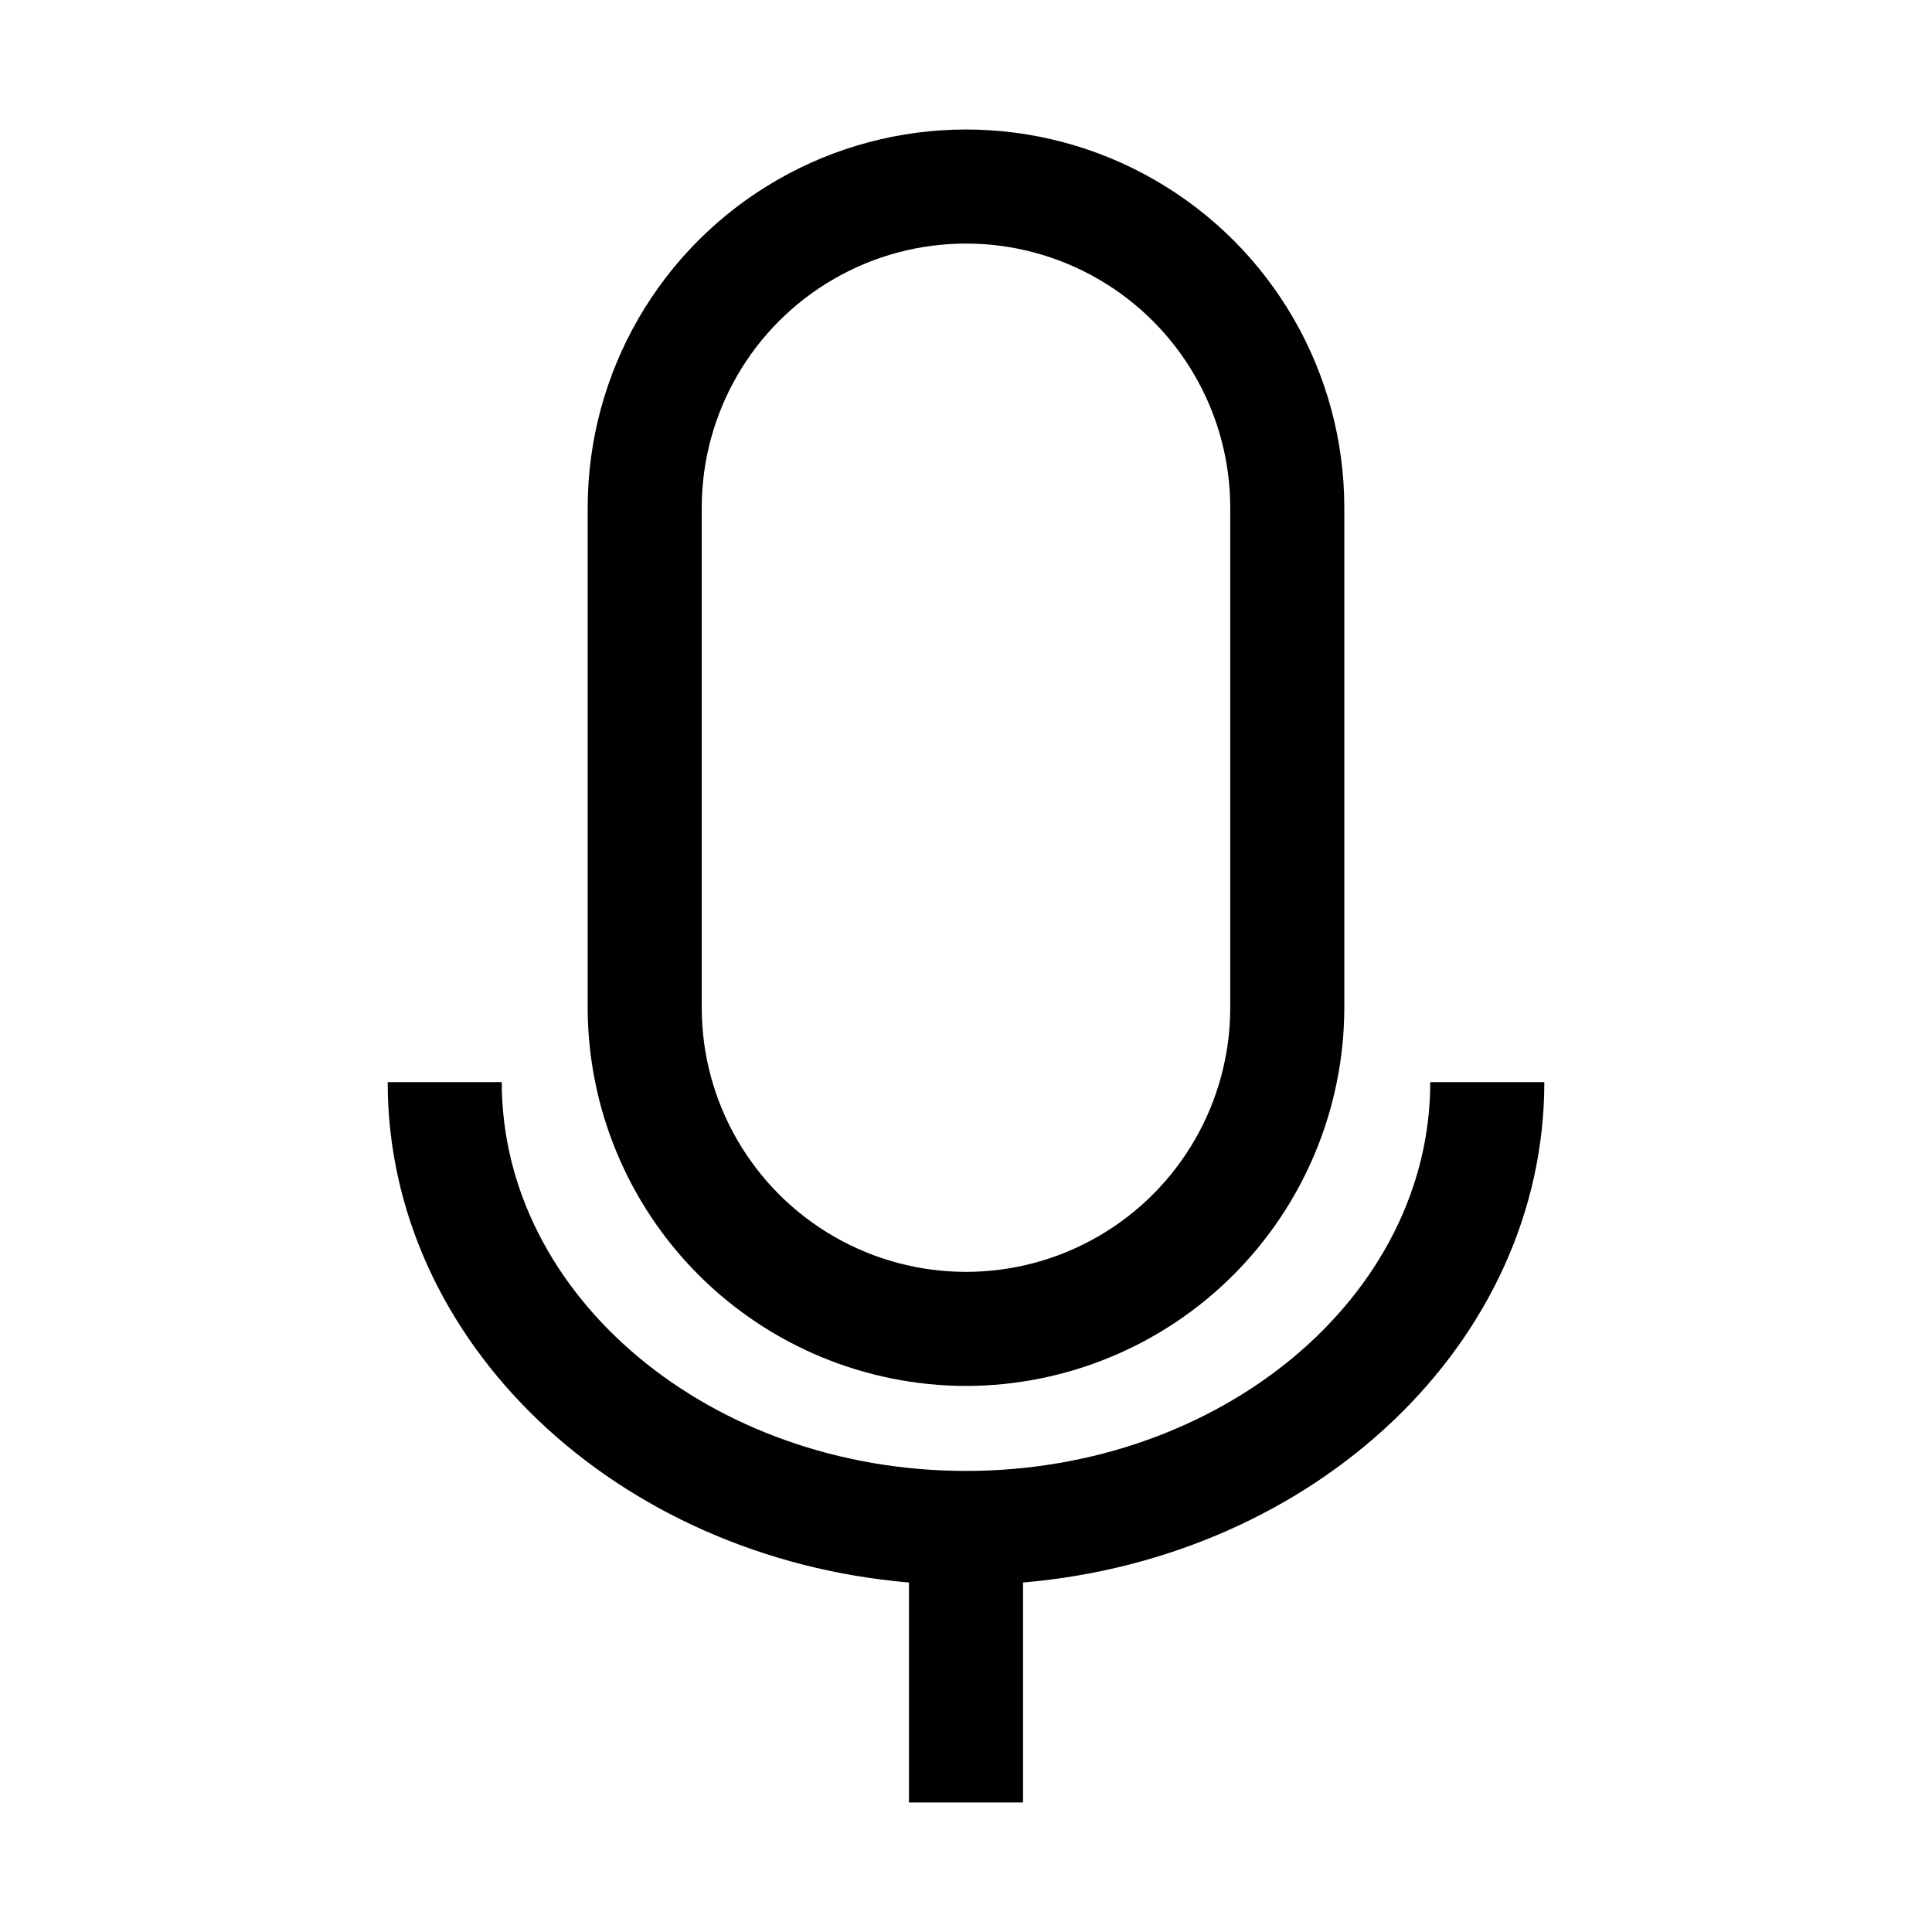 <?xml version="1.0" encoding="UTF-8"?>
<!-- Uploaded to: SVG Repo, www.svgrepo.com, Generator: SVG Repo Mixer Tools -->
<svg fill="#000000" width="800px" height="800px" version="1.1" viewBox="144 144 512 512" xmlns="http://www.w3.org/2000/svg">
 <g>
  <path d="m400 511.29c26.578-0.039 52.055-10.613 70.848-29.406 18.793-18.797 29.367-44.273 29.41-70.852v-132.45c0-35.82-19.109-68.918-50.129-86.828-31.02-17.91-69.238-17.91-100.26 0-31.023 17.91-50.129 51.008-50.129 86.828v132.45c0.039 26.578 10.613 52.055 29.406 70.852 18.793 18.793 44.273 29.367 70.852 29.406zm-70.031-232.71c0-25.02 13.348-48.141 35.016-60.648 21.668-12.512 48.363-12.512 70.027 0 21.668 12.508 35.016 35.629 35.016 60.648v132.45c0 25.02-13.348 48.137-35.016 60.648-21.664 12.508-48.359 12.508-70.027 0-21.668-12.512-35.016-35.629-35.016-60.648z"/>
  <path d="m415.11 563.38v58.293h-30.23v-58.293c-77.434-6.598-138.14-63.527-138.14-132.6h30.23c0 56.828 55.418 103.03 123.03 103.03 67.609 0 123.03-46.199 123.03-103.03h30.23c-0.004 69.074-60.715 126-138.15 132.6z"/>
 </g>
</svg>